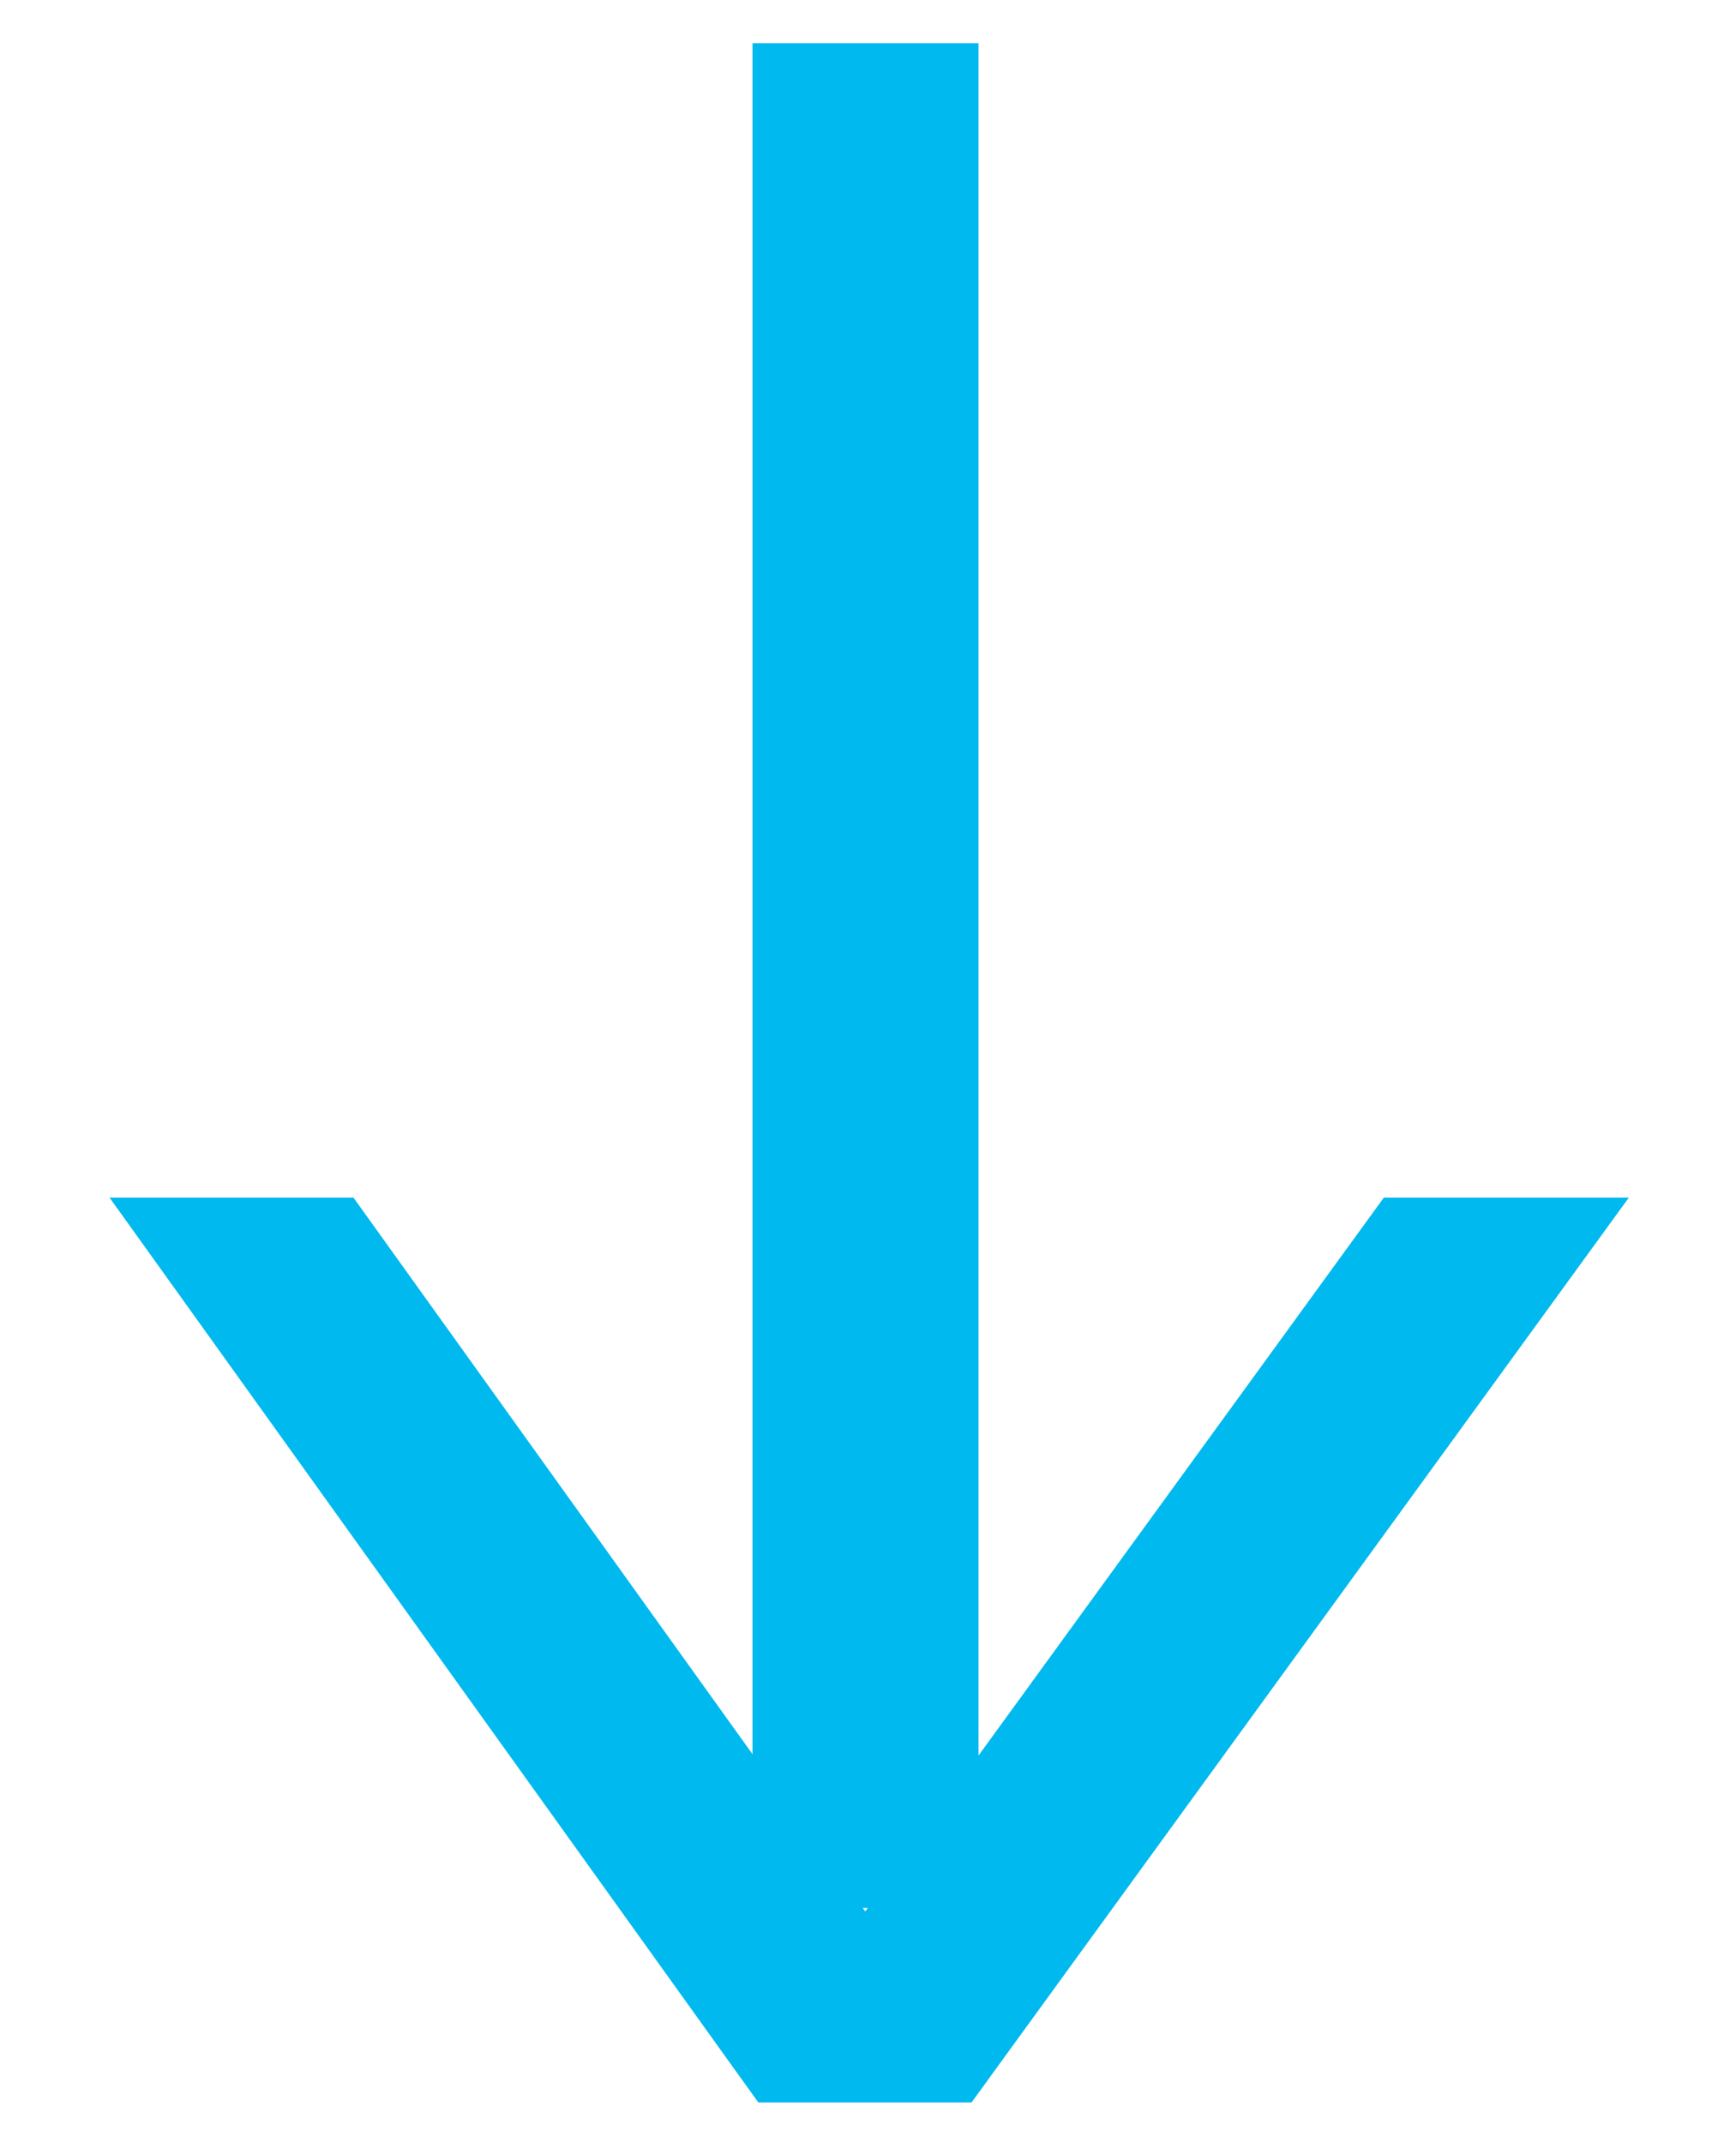 <?xml version="1.0" encoding="UTF-8" standalone="no"?>
<!-- Generator: Adobe Illustrator 15.0.0, SVG Export Plug-In . SVG Version: 6.00 Build 0)  -->

<svg
   version="1.0"
   id="Ebene_1"
   x="0px"
   y="0px"
   width="41.628"
   height="51.361"
   viewBox="0 0 41.628 51.361"
   enable-background="new 0 0 168.844 21.938"
   xml:space="preserve"
   sodipodi:docname="arrow.svg"
   inkscape:version="1.1.2 (0a00cf5339, 2022-02-04)"
   xmlns:inkscape="http://www.inkscape.org/namespaces/inkscape"
   xmlns:sodipodi="http://sodipodi.sourceforge.net/DTD/sodipodi-0.dtd"
   xmlns:xlink="http://www.w3.org/1999/xlink"
   xmlns="http://www.w3.org/2000/svg"
   xmlns:svg="http://www.w3.org/2000/svg"><defs
   id="defs23">
	<defs
   id="defs3">
		<rect
   id="SVGID_1_"
   y="0"
   width="168.844"
   height="21.938"
   x="0" />
	</defs>
	<clipPath
   id="SVGID_2_">
		<use
   xlink:href="#SVGID_1_"
   overflow="visible"
   id="use5"
   x="0"
   y="0"
   width="100%"
   height="100%" />
	</clipPath>
	
	
	
	
	
</defs><sodipodi:namedview
   id="namedview21"
   pagecolor="#505050"
   bordercolor="#eeeeee"
   borderopacity="1"
   inkscape:pageshadow="0"
   inkscape:pageopacity="0"
   inkscape:pagecheckerboard="0"
   showgrid="false"
   lock-margins="true"
   fit-margin-top="1"
   fit-margin-left="1"
   fit-margin-right="1"
   fit-margin-bottom="1"
   inkscape:zoom="8.3568267"
   inkscape:cx="-7.2395901"
   inkscape:cy="29.37718"
   inkscape:window-width="1870"
   inkscape:window-height="1016"
   inkscape:window-x="50"
   inkscape:window-y="27"
   inkscape:window-maximized="1"
   inkscape:current-layer="Ebene_1" />
<g
   id="g1407"
   transform="rotate(180,38.313,25.198)"><g
     id="g1402"><rect
       x="120.555"
       y="0"
       clip-path="url(#SVGID_2_)"
       width="5.42"
       height="21.688"
       id="rect10"
       transform="matrix(1,0,0,2.061,-67.394,4.661)"
       style="fill:#00b9ee;fill-opacity:1" /><path
       clip-path="url(#SVGID_2_)"
       fill="#00b9ee"
       d="m 55.878,4.578 c -37.252,-3.052 -18.626,-1.526 0,0 z M 59.039,0.83 58.442,0 h -5.113 l -0.37,0.507 10e-4,0.001 -15.392,21.18 h 5.875 l 3.44,-4.734 8.995,-12.376 12.272,17.11 h 5.849 z"
       id="path16"
       sodipodi:nodetypes="cccccccccccccc" /></g></g>
</svg>
